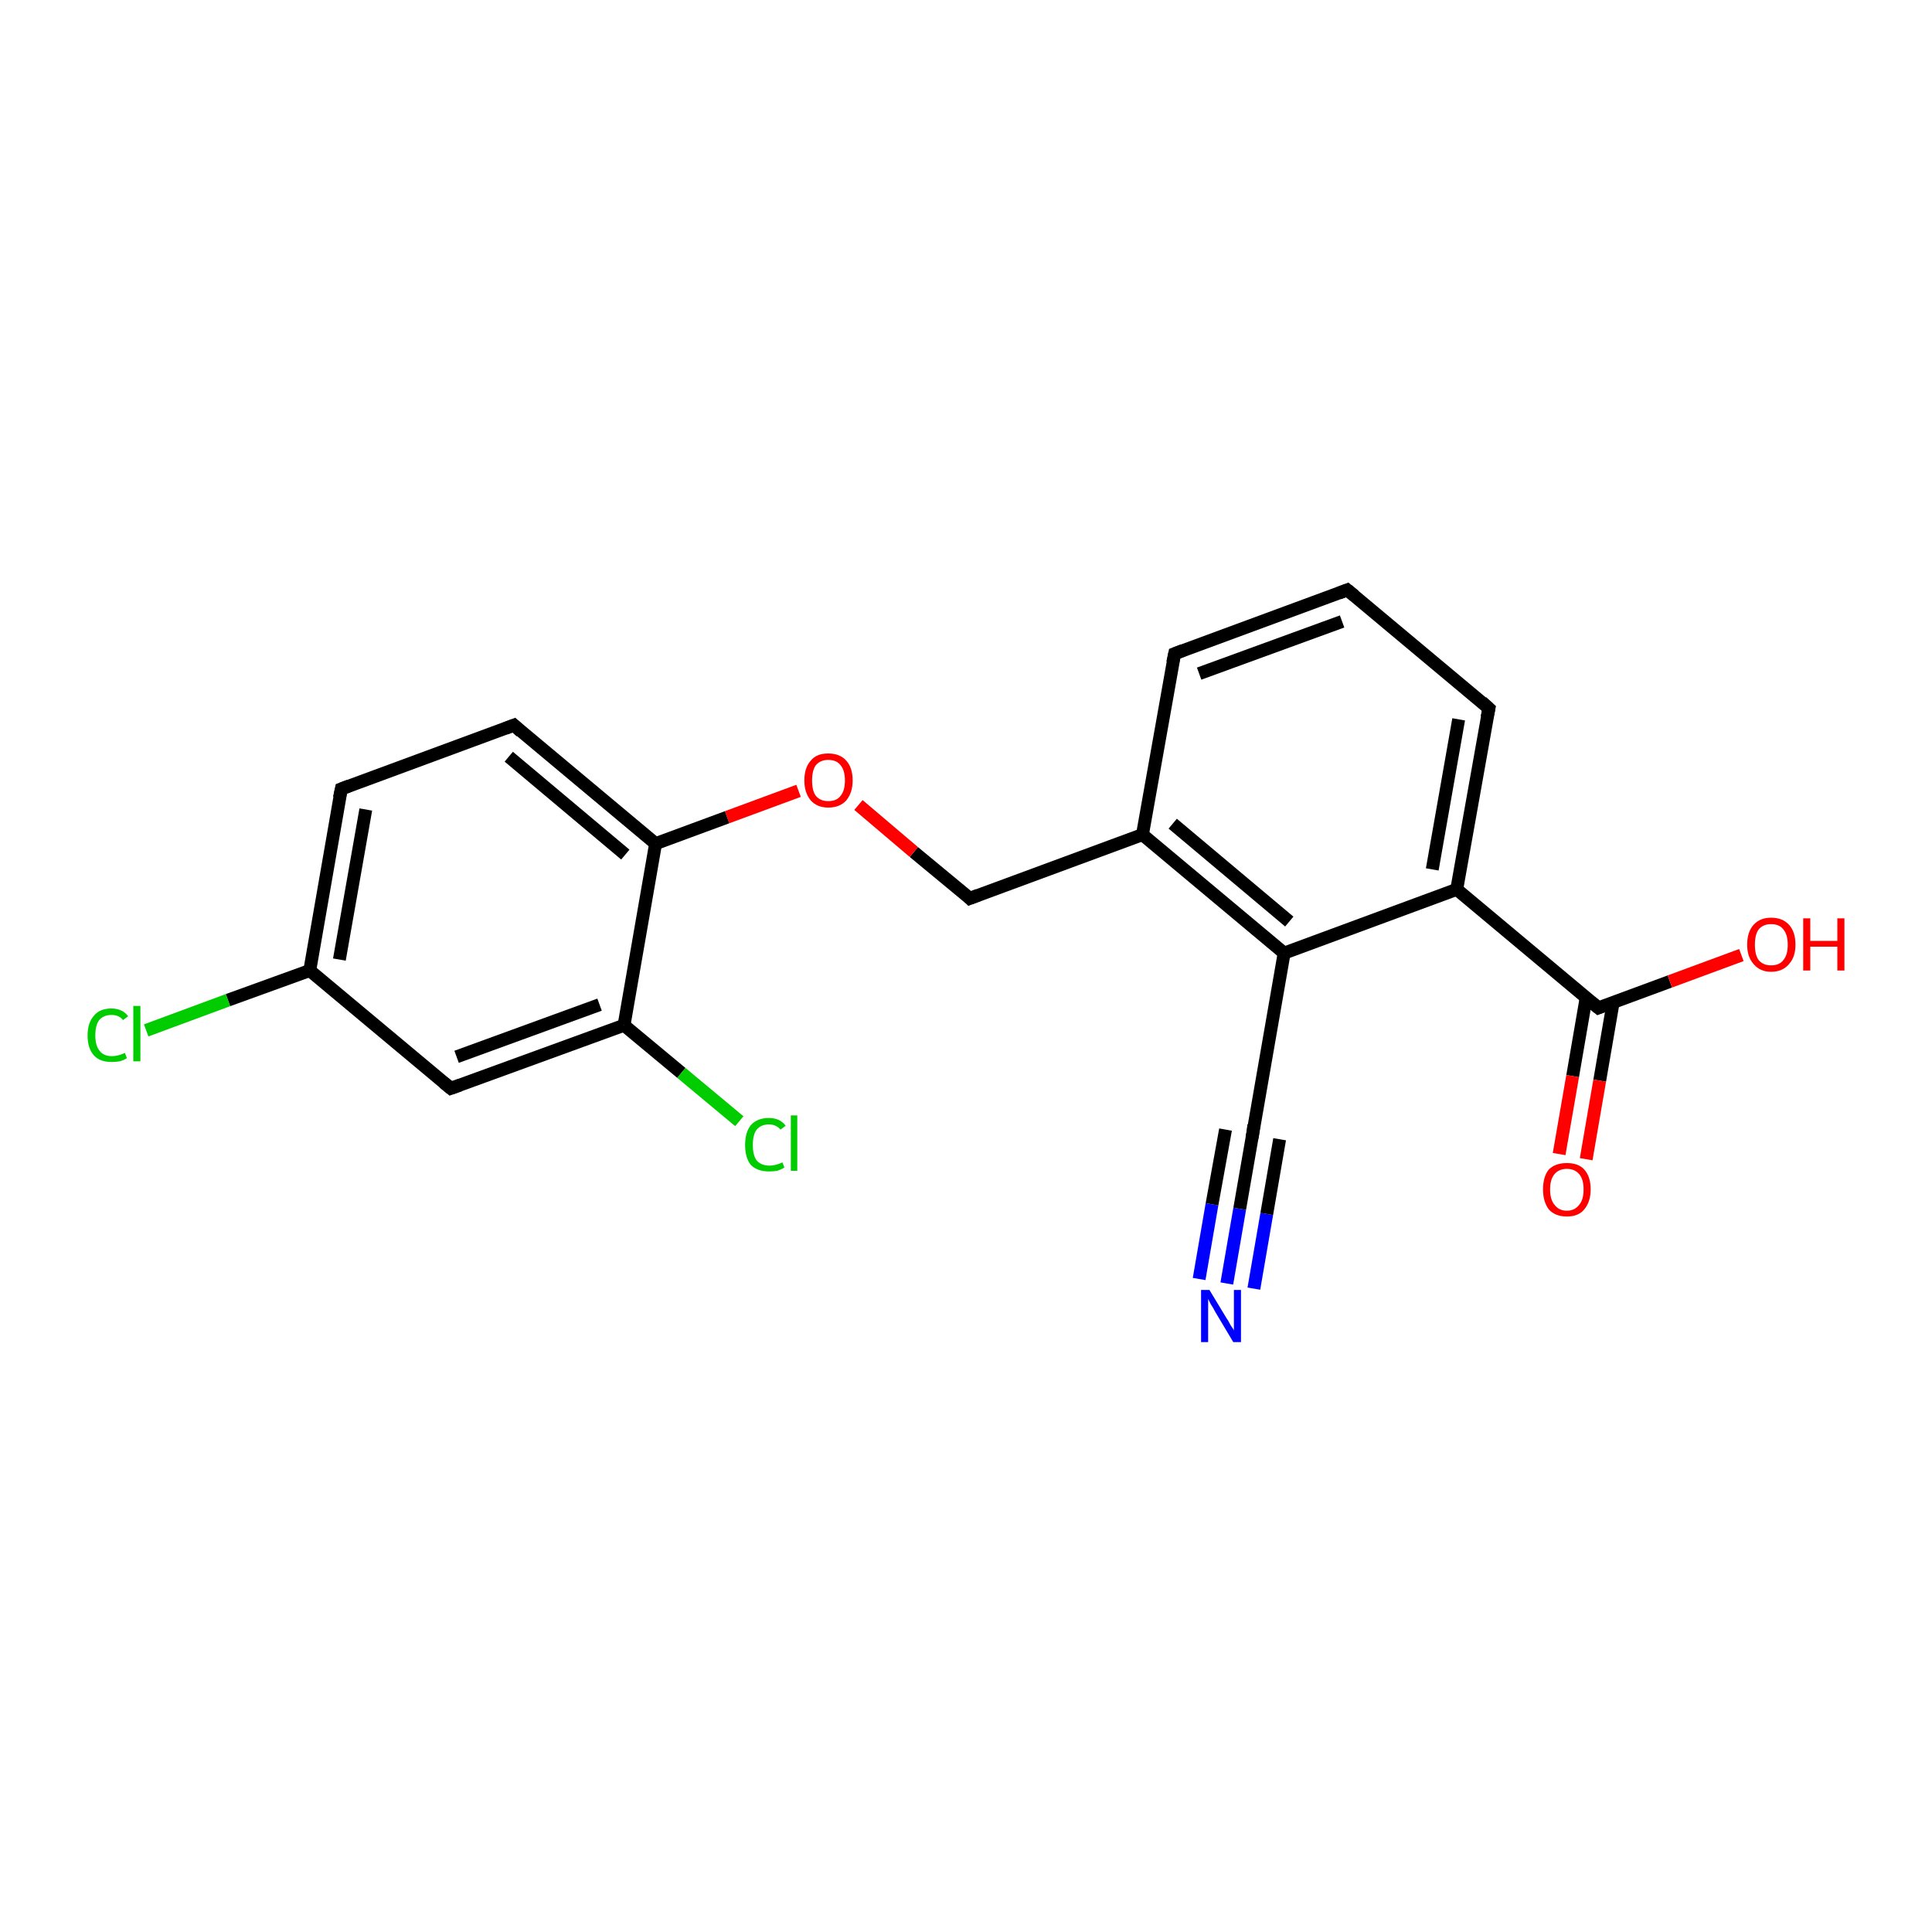 <?xml version='1.0' encoding='iso-8859-1'?>
<svg version='1.1' baseProfile='full'
              xmlns='http://www.w3.org/2000/svg'
                      xmlns:rdkit='http://www.rdkit.org/xml'
                      xmlns:xlink='http://www.w3.org/1999/xlink'
                  xml:space='preserve'
width='300px' height='300px' viewBox='0 0 300 300'>
<!-- END OF HEADER -->
<rect style='opacity:1.0;fill:#FFFFFF;stroke:none' width='300.0' height='300.0' x='0.0' y='0.0'> </rect>
<path class='bond-0 atom-0 atom-1' d='M 190.5,199.3 L 192.5,187.7' style='fill:none;fill-rule:evenodd;stroke:#0000FF;stroke-width:2.0px;stroke-linecap:butt;stroke-linejoin:miter;stroke-opacity:1' />
<path class='bond-0 atom-0 atom-1' d='M 192.5,187.7 L 194.5,176.2' style='fill:none;fill-rule:evenodd;stroke:#000000;stroke-width:2.0px;stroke-linecap:butt;stroke-linejoin:miter;stroke-opacity:1' />
<path class='bond-0 atom-0 atom-1' d='M 186.2,198.6 L 188.2,187.0' style='fill:none;fill-rule:evenodd;stroke:#0000FF;stroke-width:2.0px;stroke-linecap:butt;stroke-linejoin:miter;stroke-opacity:1' />
<path class='bond-0 atom-0 atom-1' d='M 188.2,187.0 L 190.3,175.4' style='fill:none;fill-rule:evenodd;stroke:#000000;stroke-width:2.0px;stroke-linecap:butt;stroke-linejoin:miter;stroke-opacity:1' />
<path class='bond-0 atom-0 atom-1' d='M 194.7,200.1 L 196.7,188.5' style='fill:none;fill-rule:evenodd;stroke:#0000FF;stroke-width:2.0px;stroke-linecap:butt;stroke-linejoin:miter;stroke-opacity:1' />
<path class='bond-0 atom-0 atom-1' d='M 196.7,188.5 L 198.7,176.9' style='fill:none;fill-rule:evenodd;stroke:#000000;stroke-width:2.0px;stroke-linecap:butt;stroke-linejoin:miter;stroke-opacity:1' />
<path class='bond-1 atom-1 atom-2' d='M 194.5,176.2 L 199.4,148.0' style='fill:none;fill-rule:evenodd;stroke:#000000;stroke-width:2.0px;stroke-linecap:butt;stroke-linejoin:miter;stroke-opacity:1' />
<path class='bond-2 atom-2 atom-3' d='M 199.4,148.0 L 177.4,129.6' style='fill:none;fill-rule:evenodd;stroke:#000000;stroke-width:2.0px;stroke-linecap:butt;stroke-linejoin:miter;stroke-opacity:1' />
<path class='bond-2 atom-2 atom-3' d='M 200.2,143.1 L 182.1,127.9' style='fill:none;fill-rule:evenodd;stroke:#000000;stroke-width:2.0px;stroke-linecap:butt;stroke-linejoin:miter;stroke-opacity:1' />
<path class='bond-3 atom-3 atom-4' d='M 177.4,129.6 L 150.6,139.5' style='fill:none;fill-rule:evenodd;stroke:#000000;stroke-width:2.0px;stroke-linecap:butt;stroke-linejoin:miter;stroke-opacity:1' />
<path class='bond-4 atom-4 atom-5' d='M 150.6,139.5 L 141.9,132.3' style='fill:none;fill-rule:evenodd;stroke:#000000;stroke-width:2.0px;stroke-linecap:butt;stroke-linejoin:miter;stroke-opacity:1' />
<path class='bond-4 atom-4 atom-5' d='M 141.9,132.3 L 133.3,125.0' style='fill:none;fill-rule:evenodd;stroke:#FF0000;stroke-width:2.0px;stroke-linecap:butt;stroke-linejoin:miter;stroke-opacity:1' />
<path class='bond-5 atom-5 atom-6' d='M 124.0,122.8 L 112.9,126.9' style='fill:none;fill-rule:evenodd;stroke:#FF0000;stroke-width:2.0px;stroke-linecap:butt;stroke-linejoin:miter;stroke-opacity:1' />
<path class='bond-5 atom-5 atom-6' d='M 112.9,126.9 L 101.8,131.0' style='fill:none;fill-rule:evenodd;stroke:#000000;stroke-width:2.0px;stroke-linecap:butt;stroke-linejoin:miter;stroke-opacity:1' />
<path class='bond-6 atom-6 atom-7' d='M 101.8,131.0 L 79.8,112.6' style='fill:none;fill-rule:evenodd;stroke:#000000;stroke-width:2.0px;stroke-linecap:butt;stroke-linejoin:miter;stroke-opacity:1' />
<path class='bond-6 atom-6 atom-7' d='M 97.1,132.7 L 79.0,117.5' style='fill:none;fill-rule:evenodd;stroke:#000000;stroke-width:2.0px;stroke-linecap:butt;stroke-linejoin:miter;stroke-opacity:1' />
<path class='bond-7 atom-7 atom-8' d='M 79.8,112.6 L 53.0,122.5' style='fill:none;fill-rule:evenodd;stroke:#000000;stroke-width:2.0px;stroke-linecap:butt;stroke-linejoin:miter;stroke-opacity:1' />
<path class='bond-8 atom-8 atom-9' d='M 53.0,122.5 L 48.1,150.7' style='fill:none;fill-rule:evenodd;stroke:#000000;stroke-width:2.0px;stroke-linecap:butt;stroke-linejoin:miter;stroke-opacity:1' />
<path class='bond-8 atom-8 atom-9' d='M 56.8,125.7 L 52.7,149.0' style='fill:none;fill-rule:evenodd;stroke:#000000;stroke-width:2.0px;stroke-linecap:butt;stroke-linejoin:miter;stroke-opacity:1' />
<path class='bond-9 atom-9 atom-10' d='M 48.1,150.7 L 35.4,155.3' style='fill:none;fill-rule:evenodd;stroke:#000000;stroke-width:2.0px;stroke-linecap:butt;stroke-linejoin:miter;stroke-opacity:1' />
<path class='bond-9 atom-9 atom-10' d='M 35.4,155.3 L 22.7,160.0' style='fill:none;fill-rule:evenodd;stroke:#00CC00;stroke-width:2.0px;stroke-linecap:butt;stroke-linejoin:miter;stroke-opacity:1' />
<path class='bond-10 atom-9 atom-11' d='M 48.1,150.7 L 70.0,169.0' style='fill:none;fill-rule:evenodd;stroke:#000000;stroke-width:2.0px;stroke-linecap:butt;stroke-linejoin:miter;stroke-opacity:1' />
<path class='bond-11 atom-11 atom-12' d='M 70.0,169.0 L 96.9,159.2' style='fill:none;fill-rule:evenodd;stroke:#000000;stroke-width:2.0px;stroke-linecap:butt;stroke-linejoin:miter;stroke-opacity:1' />
<path class='bond-11 atom-11 atom-12' d='M 70.9,164.1 L 93.1,156.0' style='fill:none;fill-rule:evenodd;stroke:#000000;stroke-width:2.0px;stroke-linecap:butt;stroke-linejoin:miter;stroke-opacity:1' />
<path class='bond-12 atom-12 atom-13' d='M 96.9,159.2 L 105.8,166.6' style='fill:none;fill-rule:evenodd;stroke:#000000;stroke-width:2.0px;stroke-linecap:butt;stroke-linejoin:miter;stroke-opacity:1' />
<path class='bond-12 atom-12 atom-13' d='M 105.8,166.6 L 114.8,174.1' style='fill:none;fill-rule:evenodd;stroke:#00CC00;stroke-width:2.0px;stroke-linecap:butt;stroke-linejoin:miter;stroke-opacity:1' />
<path class='bond-13 atom-3 atom-14' d='M 177.4,129.6 L 182.4,101.5' style='fill:none;fill-rule:evenodd;stroke:#000000;stroke-width:2.0px;stroke-linecap:butt;stroke-linejoin:miter;stroke-opacity:1' />
<path class='bond-14 atom-14 atom-15' d='M 182.4,101.5 L 209.2,91.6' style='fill:none;fill-rule:evenodd;stroke:#000000;stroke-width:2.0px;stroke-linecap:butt;stroke-linejoin:miter;stroke-opacity:1' />
<path class='bond-14 atom-14 atom-15' d='M 186.2,104.6 L 208.4,96.5' style='fill:none;fill-rule:evenodd;stroke:#000000;stroke-width:2.0px;stroke-linecap:butt;stroke-linejoin:miter;stroke-opacity:1' />
<path class='bond-15 atom-15 atom-16' d='M 209.2,91.6 L 231.2,110.0' style='fill:none;fill-rule:evenodd;stroke:#000000;stroke-width:2.0px;stroke-linecap:butt;stroke-linejoin:miter;stroke-opacity:1' />
<path class='bond-16 atom-16 atom-17' d='M 231.2,110.0 L 226.2,138.1' style='fill:none;fill-rule:evenodd;stroke:#000000;stroke-width:2.0px;stroke-linecap:butt;stroke-linejoin:miter;stroke-opacity:1' />
<path class='bond-16 atom-16 atom-17' d='M 226.5,111.7 L 222.4,135.0' style='fill:none;fill-rule:evenodd;stroke:#000000;stroke-width:2.0px;stroke-linecap:butt;stroke-linejoin:miter;stroke-opacity:1' />
<path class='bond-17 atom-17 atom-18' d='M 226.2,138.1 L 248.2,156.5' style='fill:none;fill-rule:evenodd;stroke:#000000;stroke-width:2.0px;stroke-linecap:butt;stroke-linejoin:miter;stroke-opacity:1' />
<path class='bond-18 atom-18 atom-19' d='M 246.3,154.9 L 244.2,167.1' style='fill:none;fill-rule:evenodd;stroke:#000000;stroke-width:2.0px;stroke-linecap:butt;stroke-linejoin:miter;stroke-opacity:1' />
<path class='bond-18 atom-18 atom-19' d='M 244.2,167.1 L 242.1,179.2' style='fill:none;fill-rule:evenodd;stroke:#FF0000;stroke-width:2.0px;stroke-linecap:butt;stroke-linejoin:miter;stroke-opacity:1' />
<path class='bond-18 atom-18 atom-19' d='M 250.5,155.6 L 248.4,167.8' style='fill:none;fill-rule:evenodd;stroke:#000000;stroke-width:2.0px;stroke-linecap:butt;stroke-linejoin:miter;stroke-opacity:1' />
<path class='bond-18 atom-18 atom-19' d='M 248.4,167.8 L 246.3,180.0' style='fill:none;fill-rule:evenodd;stroke:#FF0000;stroke-width:2.0px;stroke-linecap:butt;stroke-linejoin:miter;stroke-opacity:1' />
<path class='bond-19 atom-18 atom-20' d='M 248.2,156.5 L 259.3,152.4' style='fill:none;fill-rule:evenodd;stroke:#000000;stroke-width:2.0px;stroke-linecap:butt;stroke-linejoin:miter;stroke-opacity:1' />
<path class='bond-19 atom-18 atom-20' d='M 259.3,152.4 L 270.4,148.3' style='fill:none;fill-rule:evenodd;stroke:#FF0000;stroke-width:2.0px;stroke-linecap:butt;stroke-linejoin:miter;stroke-opacity:1' />
<path class='bond-20 atom-17 atom-2' d='M 226.2,138.1 L 199.4,148.0' style='fill:none;fill-rule:evenodd;stroke:#000000;stroke-width:2.0px;stroke-linecap:butt;stroke-linejoin:miter;stroke-opacity:1' />
<path class='bond-21 atom-12 atom-6' d='M 96.9,159.2 L 101.8,131.0' style='fill:none;fill-rule:evenodd;stroke:#000000;stroke-width:2.0px;stroke-linecap:butt;stroke-linejoin:miter;stroke-opacity:1' />
<path d='M 194.4,176.7 L 194.5,176.2 L 194.7,174.7' style='fill:none;stroke:#000000;stroke-width:2.0px;stroke-linecap:butt;stroke-linejoin:miter;stroke-opacity:1;' />
<path d='M 151.9,139.0 L 150.6,139.5 L 150.2,139.1' style='fill:none;stroke:#000000;stroke-width:2.0px;stroke-linecap:butt;stroke-linejoin:miter;stroke-opacity:1;' />
<path d='M 80.9,113.6 L 79.8,112.6 L 78.5,113.1' style='fill:none;stroke:#000000;stroke-width:2.0px;stroke-linecap:butt;stroke-linejoin:miter;stroke-opacity:1;' />
<path d='M 54.3,122.0 L 53.0,122.5 L 52.7,123.9' style='fill:none;stroke:#000000;stroke-width:2.0px;stroke-linecap:butt;stroke-linejoin:miter;stroke-opacity:1;' />
<path d='M 68.9,168.1 L 70.0,169.0 L 71.4,168.5' style='fill:none;stroke:#000000;stroke-width:2.0px;stroke-linecap:butt;stroke-linejoin:miter;stroke-opacity:1;' />
<path d='M 182.1,102.9 L 182.4,101.5 L 183.7,101.0' style='fill:none;stroke:#000000;stroke-width:2.0px;stroke-linecap:butt;stroke-linejoin:miter;stroke-opacity:1;' />
<path d='M 207.9,92.1 L 209.2,91.6 L 210.3,92.5' style='fill:none;stroke:#000000;stroke-width:2.0px;stroke-linecap:butt;stroke-linejoin:miter;stroke-opacity:1;' />
<path d='M 230.1,109.0 L 231.2,110.0 L 230.9,111.4' style='fill:none;stroke:#000000;stroke-width:2.0px;stroke-linecap:butt;stroke-linejoin:miter;stroke-opacity:1;' />
<path d='M 247.1,155.6 L 248.2,156.5 L 248.7,156.3' style='fill:none;stroke:#000000;stroke-width:2.0px;stroke-linecap:butt;stroke-linejoin:miter;stroke-opacity:1;' />
<path class='atom-0' d='M 187.8 200.3
L 190.4 204.6
Q 190.7 205.0, 191.1 205.8
Q 191.6 206.5, 191.6 206.6
L 191.6 200.3
L 192.7 200.3
L 192.7 208.4
L 191.5 208.4
L 188.7 203.7
Q 188.4 203.1, 188.0 202.5
Q 187.7 201.9, 187.6 201.7
L 187.6 208.4
L 186.5 208.4
L 186.5 200.3
L 187.8 200.3
' fill='#0000FF'/>
<path class='atom-5' d='M 124.9 121.2
Q 124.9 119.2, 125.9 118.1
Q 126.8 117.0, 128.6 117.0
Q 130.4 117.0, 131.4 118.1
Q 132.4 119.2, 132.4 121.2
Q 132.4 123.1, 131.4 124.3
Q 130.4 125.4, 128.6 125.4
Q 126.9 125.4, 125.9 124.3
Q 124.9 123.1, 124.9 121.2
M 128.6 124.4
Q 129.9 124.4, 130.5 123.6
Q 131.2 122.8, 131.2 121.2
Q 131.2 119.6, 130.5 118.8
Q 129.9 118.0, 128.6 118.0
Q 127.4 118.0, 126.7 118.8
Q 126.1 119.6, 126.1 121.2
Q 126.1 122.8, 126.7 123.6
Q 127.4 124.4, 128.6 124.4
' fill='#FF0000'/>
<path class='atom-10' d='M 13.6 160.8
Q 13.6 158.8, 14.6 157.7
Q 15.5 156.6, 17.3 156.6
Q 19.0 156.6, 19.9 157.8
L 19.1 158.4
Q 18.5 157.6, 17.3 157.6
Q 16.1 157.6, 15.4 158.4
Q 14.8 159.2, 14.8 160.8
Q 14.8 162.4, 15.5 163.2
Q 16.1 164.0, 17.4 164.0
Q 18.3 164.0, 19.4 163.5
L 19.7 164.3
Q 19.3 164.6, 18.6 164.8
Q 18.0 164.9, 17.3 164.9
Q 15.5 164.9, 14.6 163.9
Q 13.6 162.8, 13.6 160.8
' fill='#00CC00'/>
<path class='atom-10' d='M 20.7 156.2
L 21.8 156.2
L 21.8 164.8
L 20.7 164.8
L 20.7 156.2
' fill='#00CC00'/>
<path class='atom-13' d='M 115.7 177.8
Q 115.7 175.8, 116.6 174.7
Q 117.6 173.6, 119.4 173.6
Q 121.1 173.6, 122.0 174.8
L 121.2 175.4
Q 120.5 174.6, 119.4 174.6
Q 118.2 174.6, 117.5 175.4
Q 116.9 176.2, 116.9 177.8
Q 116.9 179.4, 117.5 180.2
Q 118.2 181.0, 119.5 181.0
Q 120.4 181.0, 121.5 180.5
L 121.8 181.3
Q 121.3 181.6, 120.7 181.8
Q 120.1 181.9, 119.4 181.9
Q 117.6 181.9, 116.6 180.9
Q 115.7 179.8, 115.7 177.8
' fill='#00CC00'/>
<path class='atom-13' d='M 122.8 173.2
L 123.8 173.2
L 123.8 181.8
L 122.8 181.8
L 122.8 173.2
' fill='#00CC00'/>
<path class='atom-19' d='M 239.6 184.7
Q 239.6 182.7, 240.5 181.6
Q 241.5 180.6, 243.3 180.6
Q 245.1 180.6, 246.0 181.6
Q 247.0 182.7, 247.0 184.7
Q 247.0 186.6, 246.0 187.8
Q 245.1 188.9, 243.3 188.9
Q 241.5 188.9, 240.5 187.8
Q 239.6 186.6, 239.6 184.7
M 243.3 188.0
Q 244.5 188.0, 245.2 187.1
Q 245.9 186.3, 245.9 184.7
Q 245.9 183.1, 245.2 182.3
Q 244.5 181.5, 243.3 181.5
Q 242.1 181.5, 241.4 182.3
Q 240.7 183.1, 240.7 184.7
Q 240.7 186.3, 241.4 187.1
Q 242.1 188.0, 243.3 188.0
' fill='#FF0000'/>
<path class='atom-20' d='M 271.3 146.7
Q 271.3 144.7, 272.3 143.6
Q 273.3 142.5, 275.0 142.5
Q 276.8 142.5, 277.8 143.6
Q 278.8 144.7, 278.8 146.7
Q 278.8 148.6, 277.8 149.7
Q 276.8 150.9, 275.0 150.9
Q 273.3 150.9, 272.3 149.7
Q 271.3 148.6, 271.3 146.7
M 275.0 149.9
Q 276.3 149.9, 276.9 149.1
Q 277.6 148.3, 277.6 146.7
Q 277.6 145.1, 276.9 144.3
Q 276.3 143.5, 275.0 143.5
Q 273.8 143.5, 273.1 144.3
Q 272.5 145.1, 272.5 146.7
Q 272.5 148.3, 273.1 149.1
Q 273.8 149.9, 275.0 149.9
' fill='#FF0000'/>
<path class='atom-20' d='M 280.0 142.6
L 281.1 142.6
L 281.1 146.1
L 285.3 146.1
L 285.3 142.6
L 286.4 142.6
L 286.4 150.7
L 285.3 150.7
L 285.3 147.0
L 281.1 147.0
L 281.1 150.7
L 280.0 150.7
L 280.0 142.6
' fill='#FF0000'/>
</svg>
